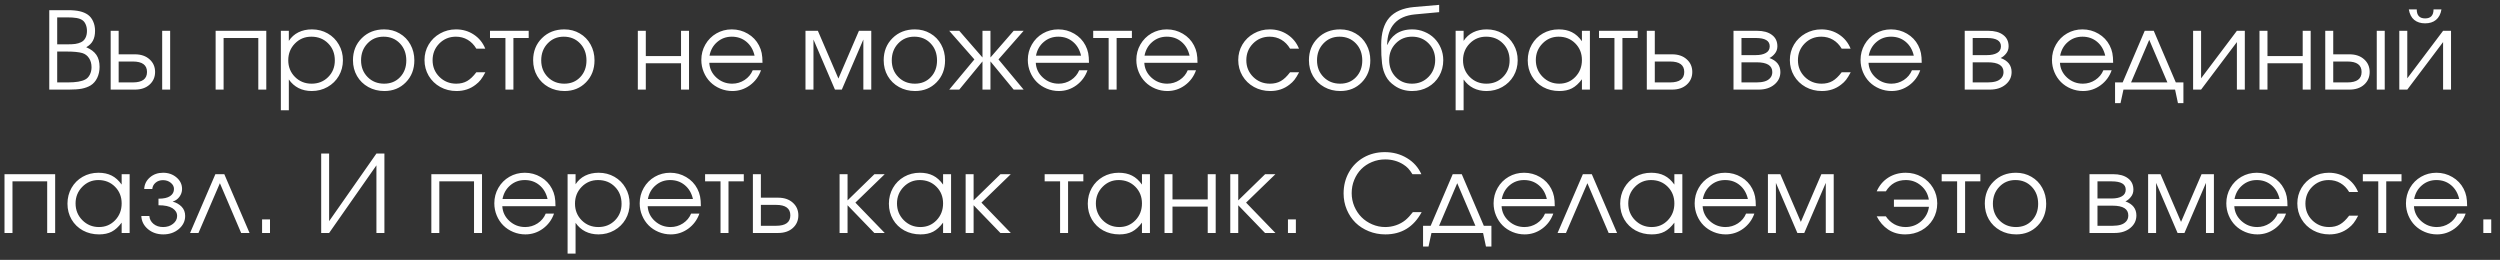 <?xml version="1.0" encoding="UTF-8"?> <svg xmlns="http://www.w3.org/2000/svg" width="279" height="29" viewBox="0 0 279 29" fill="none"><rect x="0" y="0" width="279" height="29" fill="#333333" stroke="none"/><path d="M5.498 10C5.498 10 5.498 7.045 5.498 1.135C5.498 1.135 6.19 1.135 7.573 1.135C8.108 1.135 8.551 1.176 8.903 1.258C9.258 1.34 9.563 1.471 9.817 1.65C10.067 1.834 10.26 2.082 10.397 2.395C10.537 2.707 10.608 3.055 10.608 3.438C10.608 3.879 10.528 4.248 10.368 4.545C10.211 4.838 9.963 5.08 9.623 5.271C10.139 5.49 10.516 5.773 10.754 6.121C10.993 6.469 11.112 6.914 11.112 7.457C11.112 7.914 11.024 8.326 10.848 8.693C10.672 9.057 10.428 9.336 10.116 9.531C9.834 9.699 9.506 9.82 9.131 9.895C8.76 9.965 8.28 10 7.69 10H5.498ZM6.383 9.197H7.596C8.475 9.197 9.116 9.088 9.518 8.869C9.729 8.76 9.897 8.582 10.022 8.336C10.151 8.086 10.215 7.809 10.215 7.504C10.215 7.109 10.123 6.773 9.94 6.496C9.76 6.215 9.51 6.023 9.19 5.922C8.803 5.809 8.219 5.752 7.438 5.752H6.383V9.197ZM6.383 4.949H7.467C7.866 4.949 8.178 4.934 8.405 4.902C8.635 4.867 8.842 4.807 9.026 4.721C9.248 4.619 9.416 4.459 9.53 4.24C9.647 4.021 9.705 3.758 9.705 3.449C9.705 3.188 9.659 2.947 9.565 2.729C9.471 2.51 9.346 2.35 9.19 2.248C9.026 2.135 8.809 2.055 8.539 2.008C8.274 1.961 7.911 1.938 7.45 1.938H6.383V4.949ZM13.242 6.865C13.242 6.865 13.242 7.643 13.242 9.197C13.242 9.197 13.769 9.197 14.823 9.197C15.878 9.197 16.406 8.809 16.406 8.031C16.406 7.254 15.878 6.865 14.823 6.865H13.242ZM15.052 6.062C15.732 6.062 16.277 6.248 16.687 6.619C17.101 6.986 17.308 7.457 17.308 8.031C17.308 8.605 17.101 9.078 16.687 9.449C16.277 9.816 15.732 10 15.052 10H12.351V3.438H13.242V6.062H15.052ZM18.989 3.438V10H18.099V3.438H18.989ZM29.718 10C29.718 10 29.421 10 28.827 10C28.827 10 28.827 8.08 28.827 4.24C28.827 4.24 27.536 4.24 24.954 4.24C24.954 4.24 24.954 6.16 24.954 10C24.954 10 24.657 10 24.064 10C24.064 10 24.064 7.812 24.064 3.438C24.064 3.438 25.948 3.438 29.718 3.438C29.718 3.438 29.718 5.625 29.718 10ZM31.344 3.438C31.344 3.438 31.641 3.438 32.234 3.438C32.234 3.438 32.234 3.812 32.234 4.562C32.508 4.145 32.863 3.826 33.301 3.607C33.742 3.389 34.246 3.279 34.812 3.279C35.457 3.279 36.043 3.43 36.57 3.73C37.098 4.031 37.512 4.445 37.812 4.973C38.117 5.496 38.27 6.08 38.27 6.725C38.27 7.361 38.117 7.943 37.812 8.471C37.508 8.994 37.088 9.406 36.553 9.707C36.021 10.008 35.434 10.158 34.789 10.158C34.246 10.158 33.756 10.049 33.318 9.83C32.885 9.607 32.523 9.287 32.234 8.869V12.303H31.344V3.438ZM34.742 4.094C34.02 4.094 33.41 4.348 32.914 4.855C32.418 5.363 32.17 5.986 32.17 6.725C32.17 7.463 32.42 8.084 32.92 8.588C33.42 9.088 34.039 9.338 34.777 9.338C35.516 9.338 36.131 9.092 36.623 8.6C37.119 8.104 37.367 7.486 37.367 6.748C37.367 5.975 37.119 5.34 36.623 4.844C36.131 4.344 35.504 4.094 34.742 4.094ZM42.872 3.279C43.509 3.279 44.083 3.43 44.594 3.73C45.11 4.027 45.513 4.439 45.802 4.967C46.094 5.494 46.241 6.084 46.241 6.736C46.241 7.721 45.925 8.537 45.292 9.186C44.659 9.834 43.86 10.158 42.895 10.158C42.235 10.158 41.638 10.01 41.102 9.713C40.567 9.416 40.147 9.006 39.843 8.482C39.542 7.959 39.391 7.373 39.391 6.725C39.391 5.729 39.719 4.906 40.376 4.258C41.032 3.605 41.864 3.279 42.872 3.279ZM42.802 4.094C42.083 4.094 41.485 4.346 41.009 4.85C40.532 5.35 40.294 5.979 40.294 6.736C40.294 7.486 40.538 8.107 41.026 8.6C41.514 9.092 42.13 9.338 42.872 9.338C43.594 9.338 44.186 9.096 44.647 8.611C45.112 8.123 45.344 7.502 45.344 6.748C45.344 5.975 45.106 5.34 44.63 4.844C44.153 4.344 43.544 4.094 42.802 4.094ZM53.158 8.066C53.158 8.066 53.494 8.066 54.166 8.066C53.978 8.422 53.806 8.701 53.65 8.904C53.494 9.104 53.306 9.285 53.088 9.449C52.486 9.922 51.773 10.158 50.949 10.158C50.285 10.158 49.679 10.008 49.133 9.707C48.586 9.402 48.156 8.986 47.843 8.459C47.531 7.928 47.375 7.342 47.375 6.701C47.375 6.072 47.529 5.496 47.838 4.973C48.15 4.449 48.576 4.037 49.115 3.736C49.654 3.432 50.246 3.279 50.89 3.279C51.633 3.279 52.295 3.473 52.877 3.859C53.463 4.246 53.888 4.77 54.154 5.43H53.158C52.904 5 52.582 4.67 52.191 4.439C51.8 4.209 51.363 4.094 50.879 4.094C50.148 4.094 49.531 4.348 49.027 4.855C48.527 5.363 48.277 5.986 48.277 6.725C48.277 7.455 48.531 8.074 49.039 8.582C49.55 9.086 50.175 9.338 50.914 9.338C51.383 9.338 51.787 9.24 52.127 9.045C52.47 8.85 52.814 8.523 53.158 8.066ZM59.002 4.24C59.002 4.24 58.434 4.24 57.297 4.24C57.297 4.24 57.297 6.16 57.297 10C57.297 10 57.001 10 56.407 10C56.407 10 56.407 8.08 56.407 4.24C56.407 4.24 55.833 4.24 54.684 4.24C54.684 4.24 54.684 3.973 54.684 3.438C54.684 3.438 56.124 3.438 59.002 3.438C59.002 3.438 59.002 3.705 59.002 4.24ZM62.978 3.279C63.615 3.279 64.189 3.43 64.701 3.73C65.216 4.027 65.619 4.439 65.908 4.967C66.201 5.494 66.347 6.084 66.347 6.736C66.347 7.721 66.031 8.537 65.398 9.186C64.765 9.834 63.966 10.158 63.001 10.158C62.341 10.158 61.744 10.01 61.208 9.713C60.673 9.416 60.253 9.006 59.949 8.482C59.648 7.959 59.498 7.373 59.498 6.725C59.498 5.729 59.826 4.906 60.482 4.258C61.138 3.605 61.97 3.279 62.978 3.279ZM62.908 4.094C62.189 4.094 61.591 4.346 61.115 4.85C60.638 5.35 60.4 5.979 60.4 6.736C60.4 7.486 60.644 8.107 61.132 8.6C61.621 9.092 62.236 9.338 62.978 9.338C63.701 9.338 64.292 9.096 64.753 8.611C65.218 8.123 65.451 7.502 65.451 6.748C65.451 5.975 65.212 5.34 64.736 4.844C64.259 4.344 63.65 4.094 62.908 4.094ZM76.894 10C76.894 10 76.597 10 76.003 10C76.003 10 76.003 9.02 76.003 7.059C76.003 7.059 74.693 7.059 72.072 7.059C72.072 7.059 72.072 8.039 72.072 10C72.072 10 71.775 10 71.181 10C71.181 10 71.181 7.812 71.181 3.438C71.181 3.438 71.478 3.438 72.072 3.438C72.072 3.438 72.072 4.377 72.072 6.256C72.072 6.256 73.382 6.256 76.003 6.256C76.003 6.256 76.003 5.316 76.003 3.438C76.003 3.438 76.3 3.438 76.894 3.438C76.894 3.438 76.894 5.625 76.894 10ZM85.094 7.012C85.094 7.012 83.115 7.012 79.158 7.012C79.193 7.66 79.459 8.211 79.955 8.664C80.451 9.113 81.037 9.338 81.713 9.338C82.213 9.338 82.674 9.201 83.096 8.928C83.518 8.65 83.82 8.287 84.004 7.838H84.93C84.688 8.529 84.273 9.09 83.688 9.52C83.102 9.945 82.451 10.158 81.736 10.158C81.26 10.158 80.807 10.068 80.377 9.889C79.947 9.709 79.578 9.465 79.27 9.156C78.961 8.848 78.717 8.479 78.537 8.049C78.358 7.619 78.268 7.166 78.268 6.689C78.268 6.064 78.418 5.49 78.719 4.967C79.02 4.443 79.43 4.031 79.949 3.73C80.469 3.43 81.041 3.279 81.666 3.279C82.314 3.279 82.91 3.439 83.453 3.76C84 4.08 84.416 4.516 84.701 5.066C84.846 5.344 84.947 5.629 85.006 5.922C85.064 6.211 85.094 6.574 85.094 7.012ZM79.182 6.209H84.209C84.061 5.557 83.758 5.041 83.301 4.662C82.848 4.283 82.303 4.094 81.666 4.094C81.045 4.094 80.506 4.289 80.049 4.68C79.592 5.066 79.303 5.576 79.182 6.209ZM89.892 10C89.892 10 89.892 7.812 89.892 3.438C89.892 3.438 90.353 3.438 91.275 3.438C91.275 3.438 92.039 5.213 93.566 8.764C93.566 8.764 94.33 6.988 95.857 3.438C95.857 3.438 96.316 3.438 97.234 3.438C97.234 3.438 97.234 5.625 97.234 10C97.234 10 96.939 10 96.35 10C96.35 10 96.35 8.137 96.35 4.41C96.35 4.41 95.549 6.273 93.947 10C93.947 10 93.691 10 93.18 10C93.18 10 92.381 8.137 90.783 4.41C90.783 4.41 90.783 6.273 90.783 10C90.783 10 90.486 10 89.892 10ZM102.1 3.279C102.737 3.279 103.311 3.43 103.823 3.73C104.339 4.027 104.741 4.439 105.03 4.967C105.323 5.494 105.469 6.084 105.469 6.736C105.469 7.721 105.153 8.537 104.52 9.186C103.887 9.834 103.089 10.158 102.124 10.158C101.464 10.158 100.866 10.01 100.331 9.713C99.796 9.416 99.376 9.006 99.071 8.482C98.77 7.959 98.62 7.373 98.62 6.725C98.62 5.729 98.948 4.906 99.604 4.258C100.26 3.605 101.093 3.279 102.1 3.279ZM102.03 4.094C101.311 4.094 100.714 4.346 100.237 4.85C99.76 5.35 99.522 5.979 99.522 6.736C99.522 7.486 99.766 8.107 100.255 8.6C100.743 9.092 101.358 9.338 102.1 9.338C102.823 9.338 103.415 9.096 103.876 8.611C104.341 8.123 104.573 7.502 104.573 6.748C104.573 5.975 104.335 5.34 103.858 4.844C103.382 4.344 102.772 4.094 102.03 4.094ZM109.644 3.438C109.644 3.438 109.941 3.438 110.535 3.438C110.535 3.438 110.535 4.43 110.535 6.414C110.535 6.414 111.398 5.422 113.125 3.438C113.125 3.438 113.496 3.438 114.238 3.438C114.238 3.438 113.302 4.502 111.431 6.631C111.431 6.631 112.367 7.754 114.238 10C114.238 10 113.867 10 113.125 10C113.125 10 112.261 8.951 110.535 6.854C110.535 6.854 110.535 7.902 110.535 10C110.535 10 110.238 10 109.644 10C109.644 10 109.644 8.951 109.644 6.854C109.644 6.854 108.781 7.902 107.054 10C107.054 10 106.681 10 105.935 10C105.935 10 106.871 8.877 108.742 6.631C108.742 6.631 107.806 5.566 105.935 3.438C105.935 3.438 106.308 3.438 107.054 3.438C107.054 3.438 107.918 4.43 109.644 6.414C109.644 6.414 109.644 5.422 109.644 3.438ZM121.53 7.012C121.53 7.012 119.551 7.012 115.594 7.012C115.629 7.66 115.895 8.211 116.391 8.664C116.887 9.113 117.473 9.338 118.149 9.338C118.649 9.338 119.11 9.201 119.532 8.928C119.954 8.65 120.256 8.287 120.44 7.838H121.366C121.124 8.529 120.709 9.09 120.124 9.52C119.538 9.945 118.887 10.158 118.172 10.158C117.696 10.158 117.243 10.068 116.813 9.889C116.383 9.709 116.014 9.465 115.706 9.156C115.397 8.848 115.153 8.479 114.973 8.049C114.793 7.619 114.704 7.166 114.704 6.689C114.704 6.064 114.854 5.49 115.155 4.967C115.456 4.443 115.866 4.031 116.385 3.73C116.905 3.43 117.477 3.279 118.102 3.279C118.75 3.279 119.346 3.439 119.889 3.76C120.436 4.08 120.852 4.516 121.137 5.066C121.282 5.344 121.383 5.629 121.442 5.922C121.5 6.211 121.53 6.574 121.53 7.012ZM115.618 6.209H120.645C120.497 5.557 120.194 5.041 119.737 4.662C119.284 4.283 118.739 4.094 118.102 4.094C117.481 4.094 116.942 4.289 116.485 4.68C116.028 5.066 115.739 5.576 115.618 6.209ZM126.32 4.24C126.32 4.24 125.751 4.24 124.615 4.24C124.615 4.24 124.615 6.16 124.615 10C124.615 10 124.318 10 123.724 10C123.724 10 123.724 8.08 123.724 4.24C123.724 4.24 123.15 4.24 122.001 4.24C122.001 4.24 122.001 3.973 122.001 3.438C122.001 3.438 123.441 3.438 126.32 3.438C126.32 3.438 126.32 3.705 126.32 4.24ZM133.641 7.012C133.641 7.012 131.662 7.012 127.705 7.012C127.74 7.66 128.006 8.211 128.502 8.664C128.998 9.113 129.584 9.338 130.26 9.338C130.76 9.338 131.221 9.201 131.643 8.928C132.065 8.65 132.367 8.287 132.551 7.838H133.477C133.235 8.529 132.821 9.09 132.235 9.52C131.649 9.945 130.998 10.158 130.283 10.158C129.807 10.158 129.354 10.068 128.924 9.889C128.494 9.709 128.125 9.465 127.817 9.156C127.508 8.848 127.264 8.479 127.084 8.049C126.905 7.619 126.815 7.166 126.815 6.689C126.815 6.064 126.965 5.49 127.266 4.967C127.567 4.443 127.977 4.031 128.496 3.73C129.016 3.43 129.588 3.279 130.213 3.279C130.862 3.279 131.457 3.439 132 3.76C132.547 4.08 132.963 4.516 133.248 5.066C133.393 5.344 133.494 5.629 133.553 5.922C133.612 6.211 133.641 6.574 133.641 7.012ZM127.729 6.209H132.756C132.608 5.557 132.305 5.041 131.848 4.662C131.395 4.283 130.85 4.094 130.213 4.094C129.592 4.094 129.053 4.289 128.596 4.68C128.139 5.066 127.85 5.576 127.729 6.209ZM143.971 8.066C143.971 8.066 144.307 8.066 144.979 8.066C144.791 8.422 144.619 8.701 144.463 8.904C144.307 9.104 144.119 9.285 143.9 9.449C143.299 9.922 142.586 10.158 141.762 10.158C141.098 10.158 140.492 10.008 139.945 9.707C139.398 9.402 138.969 8.986 138.656 8.459C138.344 7.928 138.188 7.342 138.188 6.701C138.188 6.072 138.342 5.496 138.65 4.973C138.963 4.449 139.389 4.037 139.928 3.736C140.467 3.432 141.059 3.279 141.703 3.279C142.445 3.279 143.107 3.473 143.689 3.859C144.275 4.246 144.701 4.77 144.967 5.43H143.971C143.717 5 143.395 4.67 143.004 4.439C142.613 4.209 142.176 4.094 141.691 4.094C140.961 4.094 140.344 4.348 139.84 4.855C139.34 5.363 139.09 5.986 139.09 6.725C139.09 7.455 139.344 8.074 139.852 8.582C140.363 9.086 140.988 9.338 141.727 9.338C142.195 9.338 142.6 9.24 142.939 9.045C143.283 8.85 143.627 8.523 143.971 8.066ZM149.558 3.279C150.194 3.279 150.768 3.43 151.28 3.73C151.796 4.027 152.198 4.439 152.487 4.967C152.78 5.494 152.927 6.084 152.927 6.736C152.927 7.721 152.61 8.537 151.977 9.186C151.345 9.834 150.546 10.158 149.581 10.158C148.921 10.158 148.323 10.01 147.788 9.713C147.253 9.416 146.833 9.006 146.528 8.482C146.227 7.959 146.077 7.373 146.077 6.725C146.077 5.729 146.405 4.906 147.061 4.258C147.718 3.605 148.55 3.279 149.558 3.279ZM149.487 4.094C148.768 4.094 148.171 4.346 147.694 4.85C147.218 5.35 146.979 5.979 146.979 6.736C146.979 7.486 147.224 8.107 147.712 8.6C148.2 9.092 148.815 9.338 149.558 9.338C150.28 9.338 150.872 9.096 151.333 8.611C151.798 8.123 152.03 7.502 152.03 6.748C152.03 5.975 151.792 5.34 151.315 4.844C150.839 4.344 150.229 4.094 149.487 4.094ZM160.611 1.357C160.611 1.357 159.703 1.441 157.886 1.609C156.886 1.707 156.127 2.045 155.607 2.623C155.092 3.197 154.824 3.984 154.804 4.984L154.84 4.996C154.933 4.762 155.054 4.547 155.203 4.352C155.355 4.152 155.543 3.971 155.765 3.807C155.988 3.643 156.256 3.514 156.568 3.42C156.885 3.326 157.232 3.279 157.611 3.279C158.088 3.279 158.539 3.369 158.965 3.549C159.394 3.725 159.761 3.965 160.066 4.27C160.375 4.574 160.619 4.939 160.799 5.365C160.978 5.787 161.068 6.236 161.068 6.713C161.068 7.361 160.918 7.949 160.617 8.477C160.316 9 159.9 9.412 159.369 9.713C158.842 10.01 158.252 10.158 157.599 10.158C156.861 10.158 156.213 9.965 155.654 9.578C155.431 9.426 155.24 9.266 155.08 9.098C154.92 8.926 154.783 8.734 154.67 8.523C154.56 8.312 154.47 8.098 154.4 7.879C154.33 7.656 154.275 7.391 154.236 7.082C154.201 6.77 154.176 6.459 154.16 6.15C154.148 5.838 154.142 5.461 154.142 5.02C154.142 3.684 154.441 2.672 155.039 1.984C155.64 1.297 156.566 0.896 157.816 0.783L160.611 0.543V1.357ZM157.576 9.338C158.314 9.338 158.929 9.086 159.422 8.582C159.918 8.074 160.166 7.443 160.166 6.689C160.166 5.951 159.92 5.334 159.428 4.838C158.939 4.342 158.326 4.094 157.588 4.094C156.861 4.094 156.254 4.344 155.765 4.844C155.277 5.344 155.033 5.959 155.033 6.689C155.033 7.447 155.271 8.078 155.748 8.582C156.224 9.086 156.834 9.338 157.576 9.338ZM162.448 3.438C162.448 3.438 162.745 3.438 163.339 3.438C163.339 3.438 163.339 3.812 163.339 4.562C163.612 4.145 163.967 3.826 164.405 3.607C164.846 3.389 165.35 3.279 165.917 3.279C166.561 3.279 167.147 3.43 167.674 3.73C168.202 4.031 168.616 4.445 168.917 4.973C169.221 5.496 169.374 6.08 169.374 6.725C169.374 7.361 169.221 7.943 168.917 8.471C168.612 8.994 168.192 9.406 167.657 9.707C167.126 10.008 166.538 10.158 165.893 10.158C165.35 10.158 164.86 10.049 164.423 9.83C163.989 9.607 163.628 9.287 163.339 8.869V12.303H162.448V3.438ZM165.846 4.094C165.124 4.094 164.514 4.348 164.018 4.855C163.522 5.363 163.274 5.986 163.274 6.725C163.274 7.463 163.524 8.084 164.024 8.588C164.524 9.088 165.143 9.338 165.881 9.338C166.62 9.338 167.235 9.092 167.727 8.6C168.223 8.104 168.471 7.486 168.471 6.748C168.471 5.975 168.223 5.34 167.727 4.844C167.235 4.344 166.608 4.094 165.846 4.094ZM177.433 3.438C177.433 3.438 177.433 5.625 177.433 10C177.433 10 177.136 10 176.543 10C176.543 10 176.543 9.615 176.543 8.846C176.195 9.314 175.826 9.65 175.435 9.854C175.048 10.057 174.578 10.158 174.023 10.158C173.355 10.158 172.751 10.012 172.212 9.719C171.677 9.422 171.257 9.014 170.953 8.494C170.648 7.971 170.496 7.385 170.496 6.736C170.496 6.088 170.646 5.5 170.947 4.973C171.248 4.445 171.662 4.031 172.189 3.73C172.716 3.43 173.304 3.279 173.953 3.279C174.527 3.279 175.019 3.385 175.429 3.596C175.843 3.803 176.214 4.137 176.543 4.598V3.438H177.433ZM173.941 4.094C173.238 4.094 172.638 4.348 172.142 4.855C171.646 5.363 171.398 5.979 171.398 6.701C171.398 7.439 171.652 8.064 172.16 8.576C172.668 9.084 173.285 9.338 174.011 9.338C174.726 9.338 175.326 9.086 175.81 8.582C176.298 8.074 176.543 7.447 176.543 6.701C176.543 5.955 176.294 5.334 175.798 4.838C175.302 4.342 174.683 4.094 173.941 4.094ZM182.768 4.24C182.768 4.24 182.2 4.24 181.063 4.24C181.063 4.24 181.063 6.16 181.063 10C181.063 10 180.766 10 180.172 10C180.172 10 180.172 8.08 180.172 4.24C180.172 4.24 179.598 4.24 178.45 4.24C178.45 4.24 178.45 3.973 178.45 3.438C178.45 3.438 179.889 3.438 182.768 3.438C182.768 3.438 182.768 3.705 182.768 4.24ZM184.675 6.865C184.675 6.865 184.675 7.643 184.675 9.197C184.675 9.197 185.241 9.197 186.374 9.197C187.433 9.197 187.962 8.809 187.962 8.031C187.962 7.254 187.433 6.865 186.374 6.865H184.675ZM186.603 6.062C187.283 6.062 187.827 6.248 188.238 6.619C188.652 6.986 188.859 7.457 188.859 8.031C188.859 8.605 188.652 9.078 188.238 9.449C187.827 9.816 187.283 10 186.603 10H183.784V3.438H184.675V6.062H186.603ZM194.349 6.953C194.349 6.953 194.349 7.701 194.349 9.197C194.349 9.197 194.911 9.197 196.036 9.197C196.38 9.197 196.679 9.16 196.933 9.086C197.187 9.012 197.392 8.887 197.548 8.711C197.708 8.535 197.788 8.312 197.788 8.043C197.788 7.316 197.204 6.953 196.036 6.953H194.349ZM198.356 5.166C198.356 5.482 198.261 5.756 198.069 5.986C197.882 6.217 197.681 6.379 197.466 6.473C198.282 6.77 198.69 7.293 198.69 8.043C198.69 8.605 198.464 9.072 198.011 9.443C197.562 9.814 196.98 10 196.265 10H193.458V3.438H196.089C196.792 3.438 197.345 3.59 197.747 3.895C198.153 4.195 198.356 4.619 198.356 5.166ZM197.501 5.166C197.501 4.549 196.981 4.24 195.942 4.24H194.349C194.349 4.24 194.349 4.877 194.349 6.15C194.349 6.15 194.88 6.15 195.942 6.15C196.423 6.15 196.802 6.068 197.079 5.904C197.36 5.74 197.501 5.494 197.501 5.166ZM205.531 8.066C205.531 8.066 205.867 8.066 206.539 8.066C206.351 8.422 206.18 8.701 206.023 8.904C205.867 9.104 205.68 9.285 205.461 9.449C204.859 9.922 204.146 10.158 203.322 10.158C202.658 10.158 202.053 10.008 201.506 9.707C200.959 9.402 200.529 8.986 200.217 8.459C199.904 7.928 199.748 7.342 199.748 6.701C199.748 6.072 199.902 5.496 200.211 4.973C200.523 4.449 200.949 4.037 201.488 3.736C202.027 3.432 202.619 3.279 203.264 3.279C204.006 3.279 204.668 3.473 205.25 3.859C205.836 4.246 206.262 4.77 206.527 5.43H205.531C205.277 5 204.955 4.67 204.564 4.439C204.174 4.209 203.736 4.094 203.252 4.094C202.521 4.094 201.904 4.348 201.4 4.855C200.9 5.363 200.65 5.986 200.65 6.725C200.65 7.455 200.904 8.074 201.412 8.582C201.924 9.086 202.549 9.338 203.287 9.338C203.756 9.338 204.16 9.24 204.5 9.045C204.844 8.85 205.187 8.523 205.531 8.066ZM214.464 7.012C214.464 7.012 212.485 7.012 208.528 7.012C208.563 7.66 208.829 8.211 209.325 8.664C209.821 9.113 210.407 9.338 211.083 9.338C211.583 9.338 212.044 9.201 212.466 8.928C212.888 8.65 213.19 8.287 213.374 7.838H214.3C214.057 8.529 213.643 9.09 213.057 9.52C212.471 9.945 211.821 10.158 211.106 10.158C210.63 10.158 210.177 10.068 209.747 9.889C209.317 9.709 208.948 9.465 208.639 9.156C208.331 8.848 208.087 8.479 207.907 8.049C207.727 7.619 207.638 7.166 207.638 6.689C207.638 6.064 207.788 5.49 208.089 4.967C208.389 4.443 208.8 4.031 209.319 3.73C209.839 3.43 210.411 3.279 211.036 3.279C211.684 3.279 212.28 3.439 212.823 3.76C213.37 4.08 213.786 4.516 214.071 5.066C214.216 5.344 214.317 5.629 214.376 5.922C214.434 6.211 214.464 6.574 214.464 7.012ZM208.552 6.209H213.579C213.43 5.557 213.128 5.041 212.671 4.662C212.218 4.283 211.673 4.094 211.036 4.094C210.415 4.094 209.876 4.289 209.419 4.68C208.962 5.066 208.673 5.576 208.552 6.209ZM220.153 6.953C220.153 6.953 220.153 7.701 220.153 9.197C220.153 9.197 220.715 9.197 221.84 9.197C222.184 9.197 222.483 9.16 222.737 9.086C222.991 9.012 223.196 8.887 223.352 8.711C223.512 8.535 223.592 8.312 223.592 8.043C223.592 7.316 223.008 6.953 221.84 6.953H220.153ZM224.161 5.166C224.161 5.482 224.065 5.756 223.874 5.986C223.686 6.217 223.485 6.379 223.27 6.473C224.086 6.77 224.495 7.293 224.495 8.043C224.495 8.605 224.268 9.072 223.815 9.443C223.366 9.814 222.784 10 222.069 10H219.262V3.438H221.893C222.596 3.438 223.149 3.59 223.551 3.895C223.958 4.195 224.161 4.619 224.161 5.166ZM223.305 5.166C223.305 4.549 222.786 4.24 221.747 4.24H220.153C220.153 4.24 220.153 4.877 220.153 6.15C220.153 6.15 220.684 6.15 221.747 6.15C222.227 6.15 222.606 6.068 222.883 5.904C223.165 5.74 223.305 5.494 223.305 5.166ZM235.826 7.012C235.826 7.012 233.848 7.012 229.891 7.012C229.926 7.66 230.192 8.211 230.688 8.664C231.184 9.113 231.77 9.338 232.446 9.338C232.946 9.338 233.407 9.201 233.828 8.928C234.25 8.65 234.553 8.287 234.737 7.838H235.662C235.42 8.529 235.006 9.09 234.42 9.52C233.834 9.945 233.184 10.158 232.469 10.158C231.993 10.158 231.539 10.068 231.11 9.889C230.68 9.709 230.311 9.465 230.002 9.156C229.694 8.848 229.45 8.479 229.27 8.049C229.09 7.619 229 7.166 229 6.689C229 6.064 229.151 5.49 229.451 4.967C229.752 4.443 230.162 4.031 230.682 3.73C231.201 3.43 231.774 3.279 232.399 3.279C233.047 3.279 233.643 3.439 234.186 3.76C234.733 4.08 235.149 4.516 235.434 5.066C235.578 5.344 235.68 5.629 235.739 5.922C235.797 6.211 235.826 6.574 235.826 7.012ZM229.914 6.209H234.942C234.793 5.557 234.491 5.041 234.034 4.662C233.58 4.283 233.035 4.094 232.399 4.094C231.778 4.094 231.239 4.289 230.782 4.68C230.325 5.066 230.035 5.576 229.914 6.209ZM242.738 10C242.738 10 240.818 10 236.978 10C236.978 10 236.868 10.504 236.65 11.512C236.65 11.512 236.446 11.512 236.04 11.512C236.04 11.512 236.04 10.74 236.04 9.197C236.04 9.197 236.323 9.197 236.89 9.197C236.89 9.197 237.71 7.277 239.351 3.438C239.351 3.438 239.687 3.438 240.359 3.438C240.359 3.438 241.179 5.357 242.82 9.197C242.82 9.197 243.103 9.197 243.669 9.197C243.669 9.197 243.669 9.969 243.669 11.512C243.669 11.512 243.466 11.512 243.06 11.512C243.06 11.512 242.952 11.008 242.738 10ZM241.882 9.197C241.882 9.197 241.206 7.613 239.855 4.445C239.855 4.445 239.179 6.029 237.827 9.197C237.827 9.197 239.179 9.197 241.882 9.197ZM249.637 3.438C249.637 3.438 249.932 3.438 250.522 3.438C250.522 3.438 250.522 5.625 250.522 10C250.522 10 250.227 10 249.637 10C249.637 10 249.637 8.232 249.637 4.697C249.637 4.697 248.305 6.465 245.641 10C245.641 10 245.344 10 244.75 10C244.75 10 244.75 7.812 244.75 3.438C244.75 3.438 245.047 3.438 245.641 3.438C245.641 3.438 245.641 5.205 245.641 8.74C245.641 8.74 246.973 6.973 249.637 3.438ZM257.872 10C257.872 10 257.575 10 256.981 10C256.981 10 256.981 9.02 256.981 7.059C256.981 7.059 255.671 7.059 253.05 7.059C253.05 7.059 253.05 8.039 253.05 10C253.05 10 252.753 10 252.159 10C252.159 10 252.159 7.812 252.159 3.438C252.159 3.438 252.456 3.438 253.05 3.438C253.05 3.438 253.05 4.377 253.05 6.256C253.05 6.256 254.36 6.256 256.981 6.256C256.981 6.256 256.981 5.316 256.981 3.438C256.981 3.438 257.278 3.438 257.872 3.438C257.872 3.438 257.872 5.625 257.872 10ZM260.389 6.865C260.389 6.865 260.389 7.643 260.389 9.197C260.389 9.197 260.916 9.197 261.971 9.197C263.025 9.197 263.553 8.809 263.553 8.031C263.553 7.254 263.025 6.865 261.971 6.865H260.389ZM262.199 6.062C262.879 6.062 263.424 6.248 263.834 6.619C264.248 6.986 264.455 7.457 264.455 8.031C264.455 8.605 264.248 9.078 263.834 9.449C263.424 9.816 262.879 10 262.199 10H259.498V3.438H260.389V6.062H262.199ZM266.137 3.438V10H265.246V3.438H266.137ZM268.823 1.047C268.823 1.047 269.118 1.047 269.708 1.047C269.708 1.719 270.02 2.055 270.645 2.055C271.27 2.055 271.583 1.719 271.583 1.047H272.467C272.378 1.57 272.175 1.961 271.858 2.219C271.546 2.477 271.141 2.605 270.645 2.605C270.149 2.605 269.743 2.477 269.426 2.219C269.114 1.961 268.913 1.57 268.823 1.047ZM272.649 3.438C272.649 3.438 272.944 3.438 273.534 3.438C273.534 3.438 273.534 5.625 273.534 10C273.534 10 273.239 10 272.649 10C272.649 10 272.649 8.232 272.649 4.697C272.649 4.697 271.317 6.465 268.653 10C268.653 10 268.356 10 267.762 10C267.762 10 267.762 7.812 267.762 3.438C267.762 3.438 268.059 3.438 268.653 3.438C268.653 3.438 268.653 5.205 268.653 8.74C268.653 8.74 269.985 6.973 272.649 3.438ZM6.156 26C6.156 26 5.859 26 5.266 26C5.266 26 5.266 24.08 5.266 20.24C5.266 20.24 3.975 20.24 1.393 20.24C1.393 20.24 1.393 22.16 1.393 26C1.393 26 1.096 26 0.502 26C0.502 26 0.502 23.812 0.502 19.438C0.502 19.438 2.387 19.438 6.156 19.438C6.156 19.438 6.156 21.625 6.156 26ZM14.468 19.438C14.468 19.438 14.468 21.625 14.468 26C14.468 26 14.171 26 13.577 26C13.577 26 13.577 25.615 13.577 24.846C13.229 25.314 12.86 25.65 12.47 25.854C12.083 26.057 11.612 26.158 11.058 26.158C10.39 26.158 9.786 26.012 9.247 25.719C8.712 25.422 8.292 25.014 7.987 24.494C7.683 23.971 7.53 23.385 7.53 22.736C7.53 22.088 7.681 21.5 7.981 20.973C8.282 20.445 8.696 20.031 9.224 19.73C9.751 19.43 10.339 19.279 10.987 19.279C11.562 19.279 12.054 19.385 12.464 19.596C12.878 19.803 13.249 20.137 13.577 20.598V19.438H14.468ZM10.976 20.094C10.272 20.094 9.673 20.348 9.177 20.855C8.681 21.363 8.433 21.979 8.433 22.701C8.433 23.439 8.686 24.064 9.194 24.576C9.702 25.084 10.319 25.338 11.046 25.338C11.761 25.338 12.36 25.086 12.845 24.582C13.333 24.074 13.577 23.447 13.577 22.701C13.577 21.955 13.329 21.334 12.833 20.838C12.337 20.342 11.718 20.094 10.976 20.094ZM17.687 22.906V22.174C18.265 22.174 18.697 22.078 18.982 21.887C19.271 21.691 19.416 21.426 19.416 21.09C19.416 20.82 19.297 20.59 19.058 20.398C18.82 20.203 18.531 20.105 18.191 20.105C17.859 20.105 17.582 20.201 17.359 20.393C17.14 20.58 17.019 20.812 16.996 21.09H16.094C16.117 20.578 16.328 20.148 16.726 19.801C17.125 19.453 17.617 19.279 18.203 19.279C18.793 19.279 19.293 19.455 19.703 19.807C20.113 20.154 20.318 20.582 20.318 21.09C20.318 21.406 20.221 21.697 20.025 21.963C19.834 22.225 19.58 22.402 19.264 22.496C19.674 22.609 20.01 22.801 20.271 23.07C20.533 23.34 20.664 23.684 20.664 24.102C20.664 24.672 20.428 25.158 19.955 25.561C19.482 25.959 18.904 26.158 18.221 26.158C17.545 26.158 16.973 25.961 16.504 25.566C16.039 25.168 15.795 24.68 15.771 24.102H16.668C16.691 24.453 16.846 24.748 17.131 24.986C17.416 25.221 17.773 25.338 18.203 25.338C18.64 25.338 19.01 25.219 19.31 24.98C19.615 24.738 19.767 24.445 19.767 24.102C19.767 23.75 19.596 23.463 19.252 23.24C18.908 23.018 18.387 22.906 17.687 22.906ZM27.85 26C27.85 26 27.538 26 26.913 26C26.913 26 26.122 24.148 24.54 20.445C24.54 20.445 23.743 22.297 22.149 26C22.149 26 21.837 26 21.212 26C21.212 26 22.153 23.812 24.036 19.438C24.036 19.438 24.368 19.438 25.032 19.438C25.032 19.438 25.971 21.625 27.85 26ZM29.248 26C29.248 26 29.248 25.496 29.248 24.488C29.248 24.488 29.543 24.488 30.132 24.488C30.132 24.488 30.132 24.992 30.132 26C30.132 26 29.837 26 29.248 26ZM42.009 17.135C42.009 17.135 42.306 17.135 42.9 17.135C42.9 17.135 42.9 20.09 42.9 26C42.9 26 42.603 26 42.009 26C42.009 26 42.009 23.484 42.009 18.453C42.009 18.453 40.249 20.969 36.73 26C36.73 26 36.435 26 35.845 26C35.845 26 35.845 23.045 35.845 17.135C35.845 17.135 36.14 17.135 36.73 17.135C36.73 17.135 36.73 19.65 36.73 24.682C36.73 24.682 38.49 22.166 42.009 17.135ZM53.792 26C53.792 26 53.495 26 52.901 26C52.901 26 52.901 24.08 52.901 20.24C52.901 20.24 51.611 20.24 49.028 20.24C49.028 20.24 49.028 22.16 49.028 26C49.028 26 48.732 26 48.138 26C48.138 26 48.138 23.812 48.138 19.438C48.138 19.438 50.023 19.438 53.792 19.438C53.792 19.438 53.792 21.625 53.792 26ZM61.992 23.012C61.992 23.012 60.014 23.012 56.057 23.012C56.092 23.66 56.357 24.211 56.853 24.664C57.35 25.113 57.935 25.338 58.611 25.338C59.111 25.338 59.572 25.201 59.994 24.928C60.416 24.65 60.719 24.287 60.902 23.838H61.828C61.586 24.529 61.172 25.09 60.586 25.52C60 25.945 59.35 26.158 58.635 26.158C58.158 26.158 57.705 26.068 57.275 25.889C56.846 25.709 56.477 25.465 56.168 25.156C55.859 24.848 55.615 24.479 55.435 24.049C55.256 23.619 55.166 23.166 55.166 22.689C55.166 22.064 55.316 21.49 55.617 20.967C55.918 20.443 56.328 20.031 56.848 19.73C57.367 19.43 57.94 19.279 58.565 19.279C59.213 19.279 59.809 19.439 60.352 19.76C60.898 20.08 61.315 20.516 61.6 21.066C61.744 21.344 61.846 21.629 61.904 21.922C61.963 22.211 61.992 22.574 61.992 23.012ZM56.08 22.209H61.107C60.959 21.557 60.656 21.041 60.199 20.662C59.746 20.283 59.201 20.094 58.565 20.094C57.943 20.094 57.404 20.289 56.947 20.68C56.49 21.066 56.201 21.576 56.08 22.209ZM63.343 19.438C63.343 19.438 63.639 19.438 64.233 19.438C64.233 19.438 64.233 19.812 64.233 20.562C64.507 20.145 64.862 19.826 65.3 19.607C65.741 19.389 66.245 19.279 66.811 19.279C67.456 19.279 68.042 19.43 68.569 19.73C69.097 20.031 69.511 20.445 69.811 20.973C70.116 21.496 70.268 22.08 70.268 22.725C70.268 23.361 70.116 23.943 69.811 24.471C69.507 24.994 69.087 25.406 68.552 25.707C68.02 26.008 67.433 26.158 66.788 26.158C66.245 26.158 65.755 26.049 65.317 25.83C64.884 25.607 64.522 25.287 64.233 24.869V28.303H63.343V19.438ZM66.741 20.094C66.018 20.094 65.409 20.348 64.913 20.855C64.417 21.363 64.169 21.986 64.169 22.725C64.169 23.463 64.419 24.084 64.919 24.588C65.419 25.088 66.038 25.338 66.776 25.338C67.514 25.338 68.13 25.092 68.622 24.6C69.118 24.104 69.366 23.486 69.366 22.748C69.366 21.975 69.118 21.34 68.622 20.844C68.13 20.344 67.503 20.094 66.741 20.094ZM78.217 23.012C78.217 23.012 76.238 23.012 72.281 23.012C72.316 23.66 72.582 24.211 73.078 24.664C73.574 25.113 74.16 25.338 74.836 25.338C75.336 25.338 75.797 25.201 76.219 24.928C76.64 24.65 76.943 24.287 77.127 23.838H78.052C77.81 24.529 77.396 25.09 76.81 25.52C76.224 25.945 75.574 26.158 74.859 26.158C74.383 26.158 73.93 26.068 73.5 25.889C73.07 25.709 72.701 25.465 72.392 25.156C72.084 24.848 71.84 24.479 71.66 24.049C71.48 23.619 71.39 23.166 71.39 22.689C71.39 22.064 71.541 21.49 71.842 20.967C72.142 20.443 72.552 20.031 73.072 19.73C73.592 19.43 74.164 19.279 74.789 19.279C75.437 19.279 76.033 19.439 76.576 19.76C77.123 20.08 77.539 20.516 77.824 21.066C77.969 21.344 78.07 21.629 78.129 21.922C78.187 22.211 78.217 22.574 78.217 23.012ZM72.305 22.209H77.332C77.183 21.557 76.881 21.041 76.424 20.662C75.971 20.283 75.425 20.094 74.789 20.094C74.168 20.094 73.629 20.289 73.172 20.68C72.715 21.066 72.425 21.576 72.305 22.209ZM83.007 20.24C83.007 20.24 82.438 20.24 81.301 20.24C81.301 20.24 81.301 22.16 81.301 26C81.301 26 81.004 26 80.411 26C80.411 26 80.411 24.08 80.411 20.24C80.411 20.24 79.837 20.24 78.688 20.24C78.688 20.24 78.688 19.973 78.688 19.438C78.688 19.438 80.128 19.438 83.007 19.438C83.007 19.438 83.007 19.705 83.007 20.24ZM84.914 22.865C84.914 22.865 84.914 23.643 84.914 25.197C84.914 25.197 85.48 25.197 86.613 25.197C87.671 25.197 88.201 24.809 88.201 24.031C88.201 23.254 87.671 22.865 86.613 22.865H84.914ZM86.841 22.062C87.521 22.062 88.066 22.248 88.476 22.619C88.89 22.986 89.097 23.457 89.097 24.031C89.097 24.605 88.89 25.078 88.476 25.449C88.066 25.816 87.521 26 86.841 26H84.023V19.438H84.914V22.062H86.841ZM93.697 19.438C93.697 19.438 93.993 19.438 94.587 19.438C94.587 19.438 94.587 20.412 94.587 22.361C94.587 22.361 95.587 21.387 97.587 19.438C97.587 19.438 97.97 19.438 98.736 19.438C98.736 19.438 97.644 20.496 95.46 22.613C95.46 22.613 96.552 23.742 98.736 26C98.736 26 98.349 26 97.576 26C97.576 26 96.579 24.969 94.587 22.906C94.587 22.906 94.587 23.938 94.587 26C94.587 26 94.29 26 93.697 26C93.697 26 93.697 23.812 93.697 19.438ZM106.139 19.438C106.139 19.438 106.139 21.625 106.139 26C106.139 26 105.842 26 105.248 26C105.248 26 105.248 25.615 105.248 24.846C104.901 25.314 104.531 25.65 104.141 25.854C103.754 26.057 103.283 26.158 102.729 26.158C102.061 26.158 101.457 26.012 100.918 25.719C100.383 25.422 99.963 25.014 99.658 24.494C99.354 23.971 99.201 23.385 99.201 22.736C99.201 22.088 99.352 21.5 99.653 20.973C99.953 20.445 100.367 20.031 100.895 19.73C101.422 19.43 102.01 19.279 102.658 19.279C103.233 19.279 103.725 19.385 104.135 19.596C104.549 19.803 104.92 20.137 105.248 20.598V19.438H106.139ZM102.647 20.094C101.944 20.094 101.344 20.348 100.848 20.855C100.352 21.363 100.104 21.979 100.104 22.701C100.104 23.439 100.358 24.064 100.865 24.576C101.373 25.084 101.99 25.338 102.717 25.338C103.432 25.338 104.031 25.086 104.516 24.582C105.004 24.074 105.248 23.447 105.248 22.701C105.248 21.955 105 21.334 104.504 20.838C104.008 20.342 103.389 20.094 102.647 20.094ZM107.765 19.438C107.765 19.438 108.062 19.438 108.655 19.438C108.655 19.438 108.655 20.412 108.655 22.361C108.655 22.361 109.655 21.387 111.655 19.438C111.655 19.438 112.038 19.438 112.804 19.438C112.804 19.438 111.712 20.496 109.528 22.613C109.528 22.613 110.62 23.742 112.804 26C112.804 26 112.417 26 111.644 26C111.644 26 110.647 24.969 108.655 22.906C108.655 22.906 108.655 23.938 108.655 26C108.655 26 108.358 26 107.765 26C107.765 26 107.765 23.812 107.765 19.438ZM120.901 20.24C120.901 20.24 120.333 20.24 119.196 20.24C119.196 20.24 119.196 22.16 119.196 26C119.196 26 118.899 26 118.305 26C118.305 26 118.305 24.08 118.305 20.24C118.305 20.24 117.731 20.24 116.583 20.24C116.583 20.24 116.583 19.973 116.583 19.438C116.583 19.438 118.022 19.438 120.901 19.438C120.901 19.438 120.901 19.705 120.901 20.24ZM128.334 19.438C128.334 19.438 128.334 21.625 128.334 26C128.334 26 128.037 26 127.443 26C127.443 26 127.443 25.615 127.443 24.846C127.095 25.314 126.726 25.65 126.336 25.854C125.949 26.057 125.478 26.158 124.924 26.158C124.256 26.158 123.652 26.012 123.113 25.719C122.578 25.422 122.158 25.014 121.853 24.494C121.549 23.971 121.396 23.385 121.396 22.736C121.396 22.088 121.547 21.5 121.847 20.973C122.148 20.445 122.562 20.031 123.09 19.73C123.617 19.43 124.205 19.279 124.853 19.279C125.427 19.279 125.92 19.385 126.33 19.596C126.744 19.803 127.115 20.137 127.443 20.598V19.438H128.334ZM124.841 20.094C124.138 20.094 123.539 20.348 123.043 20.855C122.547 21.363 122.299 21.979 122.299 22.701C122.299 23.439 122.552 24.064 123.06 24.576C123.568 25.084 124.185 25.338 124.912 25.338C125.627 25.338 126.226 25.086 126.711 24.582C127.199 24.074 127.443 23.447 127.443 22.701C127.443 21.955 127.195 21.334 126.699 20.838C126.203 20.342 125.584 20.094 124.841 20.094ZM135.672 26C135.672 26 135.376 26 134.782 26C134.782 26 134.782 25.02 134.782 23.059C134.782 23.059 133.471 23.059 130.85 23.059C130.85 23.059 130.85 24.039 130.85 26C130.85 26 130.553 26 129.96 26C129.96 26 129.96 23.812 129.96 19.438C129.96 19.438 130.256 19.438 130.85 19.438C130.85 19.438 130.85 20.377 130.85 22.256C130.85 22.256 132.161 22.256 134.782 22.256C134.782 22.256 134.782 21.316 134.782 19.438C134.782 19.438 135.079 19.438 135.672 19.438C135.672 19.438 135.672 21.625 135.672 26ZM137.298 19.438C137.298 19.438 137.595 19.438 138.189 19.438C138.189 19.438 138.189 20.412 138.189 22.361C138.189 22.361 139.189 21.387 141.189 19.438C141.189 19.438 141.572 19.438 142.337 19.438C142.337 19.438 141.246 20.496 139.062 22.613C139.062 22.613 140.154 23.742 142.337 26C142.337 26 141.951 26 141.177 26C141.177 26 140.181 24.969 138.189 22.906C138.189 22.906 138.189 23.938 138.189 26C138.189 26 137.892 26 137.298 26C137.298 26 137.298 23.812 137.298 19.438ZM143.735 26C143.735 26 143.735 25.496 143.735 24.488C143.735 24.488 144.03 24.488 144.619 24.488C144.619 24.488 144.619 24.992 144.619 26C144.619 26 144.325 26 143.735 26ZM157.674 23.674C157.674 23.674 158.002 23.674 158.658 23.674C157.764 25.33 156.412 26.158 154.604 26.158C153.951 26.158 153.336 26.041 152.758 25.807C152.18 25.572 151.686 25.254 151.275 24.852C150.865 24.445 150.541 23.961 150.303 23.398C150.065 22.832 149.945 22.23 149.945 21.594C149.945 20.723 150.143 19.936 150.537 19.232C150.936 18.525 151.484 17.973 152.184 17.574C152.887 17.176 153.672 16.977 154.539 16.977C155.457 16.977 156.281 17.197 157.012 17.639C157.742 18.076 158.279 18.676 158.623 19.438H157.627C157.455 19.16 157.295 18.943 157.147 18.787C156.998 18.631 156.818 18.486 156.607 18.354C156.014 17.979 155.338 17.791 154.58 17.791C154.057 17.791 153.565 17.889 153.104 18.084C152.643 18.275 152.246 18.539 151.914 18.875C151.586 19.207 151.326 19.605 151.135 20.07C150.943 20.535 150.848 21.031 150.848 21.559C150.848 22.07 150.945 22.561 151.141 23.029C151.34 23.494 151.607 23.896 151.943 24.236C152.279 24.572 152.678 24.84 153.139 25.039C153.6 25.238 154.084 25.338 154.592 25.338C155.006 25.338 155.406 25.271 155.793 25.139C156.184 25.006 156.531 24.816 156.836 24.57C157.121 24.332 157.4 24.033 157.674 23.674ZM165.511 26C165.511 26 163.591 26 159.751 26C159.751 26 159.642 26.504 159.423 27.512C159.423 27.512 159.22 27.512 158.813 27.512C158.813 27.512 158.813 26.74 158.813 25.197C158.813 25.197 159.097 25.197 159.663 25.197C159.663 25.197 160.483 23.277 162.124 19.438C162.124 19.438 162.46 19.438 163.132 19.438C163.132 19.438 163.952 21.357 165.593 25.197C165.593 25.197 165.876 25.197 166.442 25.197C166.442 25.197 166.442 25.969 166.442 27.512C166.442 27.512 166.239 27.512 165.833 27.512C165.833 27.512 165.726 27.008 165.511 26ZM164.655 25.197C164.655 25.197 163.979 23.613 162.628 20.445C162.628 20.445 161.952 22.029 160.601 25.197C160.601 25.197 161.952 25.197 164.655 25.197ZM173.512 23.012C173.512 23.012 171.533 23.012 167.576 23.012C167.611 23.66 167.877 24.211 168.373 24.664C168.869 25.113 169.455 25.338 170.131 25.338C170.631 25.338 171.092 25.201 171.514 24.928C171.935 24.65 172.238 24.287 172.422 23.838H173.348C173.105 24.529 172.691 25.09 172.105 25.52C171.519 25.945 170.869 26.158 170.154 26.158C169.678 26.158 169.224 26.068 168.795 25.889C168.365 25.709 167.996 25.465 167.687 25.156C167.379 24.848 167.135 24.479 166.955 24.049C166.775 23.619 166.685 23.166 166.685 22.689C166.685 22.064 166.836 21.49 167.137 20.967C167.437 20.443 167.848 20.031 168.367 19.73C168.887 19.43 169.459 19.279 170.084 19.279C170.732 19.279 171.328 19.439 171.871 19.76C172.418 20.08 172.834 20.516 173.119 21.066C173.264 21.344 173.365 21.629 173.424 21.922C173.482 22.211 173.512 22.574 173.512 23.012ZM167.599 22.209H172.627C172.478 21.557 172.176 21.041 171.719 20.662C171.265 20.283 170.721 20.094 170.084 20.094C169.463 20.094 168.924 20.289 168.467 20.68C168.01 21.066 167.721 21.576 167.599 22.209ZM180.464 26C180.464 26 180.151 26 179.526 26C179.526 26 178.735 24.148 177.153 20.445C177.153 20.445 176.356 22.297 174.762 26C174.762 26 174.45 26 173.825 26C173.825 26 174.766 23.812 176.649 19.438C176.649 19.438 176.981 19.438 177.645 19.438C177.645 19.438 178.585 21.625 180.464 26ZM187.75 19.438C187.75 19.438 187.75 21.625 187.75 26C187.75 26 187.453 26 186.859 26C186.859 26 186.859 25.615 186.859 24.846C186.511 25.314 186.142 25.65 185.752 25.854C185.365 26.057 184.894 26.158 184.339 26.158C183.671 26.158 183.068 26.012 182.529 25.719C181.994 25.422 181.574 25.014 181.269 24.494C180.964 23.971 180.812 23.385 180.812 22.736C180.812 22.088 180.962 21.5 181.263 20.973C181.564 20.445 181.978 20.031 182.505 19.73C183.033 19.43 183.621 19.279 184.269 19.279C184.843 19.279 185.336 19.385 185.746 19.596C186.16 19.803 186.531 20.137 186.859 20.598V19.438H187.75ZM184.257 20.094C183.554 20.094 182.955 20.348 182.459 20.855C181.962 21.363 181.714 21.979 181.714 22.701C181.714 23.439 181.968 24.064 182.476 24.576C182.984 25.084 183.601 25.338 184.328 25.338C185.043 25.338 185.642 25.086 186.127 24.582C186.615 24.074 186.859 23.447 186.859 22.701C186.859 21.955 186.611 21.334 186.115 20.838C185.619 20.342 185 20.094 184.257 20.094ZM195.95 23.012C195.95 23.012 193.971 23.012 190.014 23.012C190.049 23.66 190.315 24.211 190.811 24.664C191.307 25.113 191.893 25.338 192.569 25.338C193.069 25.338 193.53 25.201 193.952 24.928C194.374 24.65 194.676 24.287 194.86 23.838H195.786C195.543 24.529 195.129 25.09 194.543 25.52C193.958 25.945 193.307 26.158 192.592 26.158C192.116 26.158 191.663 26.068 191.233 25.889C190.803 25.709 190.434 25.465 190.125 25.156C189.817 24.848 189.573 24.479 189.393 24.049C189.213 23.619 189.124 23.166 189.124 22.689C189.124 22.064 189.274 21.49 189.575 20.967C189.875 20.443 190.286 20.031 190.805 19.73C191.325 19.43 191.897 19.279 192.522 19.279C193.17 19.279 193.766 19.439 194.309 19.76C194.856 20.08 195.272 20.516 195.557 21.066C195.702 21.344 195.803 21.629 195.862 21.922C195.92 22.211 195.95 22.574 195.95 23.012ZM190.038 22.209H195.065C194.916 21.557 194.614 21.041 194.157 20.662C193.704 20.283 193.159 20.094 192.522 20.094C191.901 20.094 191.362 20.289 190.905 20.68C190.448 21.066 190.159 21.576 190.038 22.209ZM197.3 26C197.3 26 197.3 23.812 197.3 19.438C197.3 19.438 197.761 19.438 198.683 19.438C198.683 19.438 199.447 21.213 200.974 24.764C200.974 24.764 201.738 22.988 203.265 19.438C203.265 19.438 203.724 19.438 204.642 19.438C204.642 19.438 204.642 21.625 204.642 26C204.642 26 204.347 26 203.757 26C203.757 26 203.757 24.137 203.757 20.41C203.757 20.41 202.956 22.273 201.355 26C201.355 26 201.099 26 200.587 26C200.587 26 199.788 24.137 198.191 20.41C198.191 20.41 198.191 22.273 198.191 26C198.191 26 197.894 26 197.3 26ZM210.46 24.143C210.706 24.514 211.019 24.807 211.398 25.021C211.78 25.232 212.2 25.338 212.657 25.338C213.329 25.338 213.911 25.123 214.403 24.693C214.896 24.264 215.185 23.727 215.271 23.082H211.362V22.279C211.362 22.279 212.661 22.279 215.259 22.279C215.157 21.646 214.866 21.125 214.386 20.715C213.905 20.301 213.341 20.094 212.693 20.094C211.724 20.094 210.98 20.514 210.46 21.354H209.441C209.726 20.705 210.151 20.197 210.718 19.83C211.288 19.463 211.943 19.279 212.681 19.279C213.325 19.279 213.917 19.432 214.456 19.736C214.995 20.037 215.419 20.449 215.728 20.973C216.04 21.496 216.196 22.072 216.196 22.701C216.196 23.342 216.04 23.928 215.728 24.459C215.415 24.986 214.985 25.402 214.439 25.707C213.892 26.008 213.286 26.158 212.622 26.158C211.896 26.158 211.263 25.979 210.724 25.619C210.189 25.26 209.761 24.768 209.441 24.143H210.46ZM221.01 20.24C221.01 20.24 220.441 20.24 219.305 20.24C219.305 20.24 219.305 22.16 219.305 26C219.305 26 219.008 26 218.414 26C218.414 26 218.414 24.08 218.414 20.24C218.414 20.24 217.84 20.24 216.691 20.24C216.691 20.24 216.691 19.973 216.691 19.438C216.691 19.438 218.131 19.438 221.01 19.438C221.01 19.438 221.01 19.705 221.01 20.24ZM224.985 19.279C225.622 19.279 226.196 19.43 226.708 19.73C227.224 20.027 227.626 20.439 227.915 20.967C228.208 21.494 228.354 22.084 228.354 22.736C228.354 23.721 228.038 24.537 227.405 25.186C226.772 25.834 225.974 26.158 225.009 26.158C224.349 26.158 223.751 26.01 223.216 25.713C222.681 25.416 222.261 25.006 221.956 24.482C221.655 23.959 221.505 23.373 221.505 22.725C221.505 21.729 221.833 20.906 222.489 20.258C223.145 19.605 223.977 19.279 224.985 19.279ZM224.915 20.094C224.196 20.094 223.599 20.346 223.122 20.85C222.645 21.35 222.407 21.979 222.407 22.736C222.407 23.486 222.651 24.107 223.14 24.6C223.628 25.092 224.243 25.338 224.985 25.338C225.708 25.338 226.3 25.096 226.761 24.611C227.225 24.123 227.458 23.502 227.458 22.748C227.458 21.975 227.22 21.34 226.743 20.844C226.266 20.344 225.657 20.094 224.915 20.094ZM234.079 22.953C234.079 22.953 234.079 23.701 234.079 25.197C234.079 25.197 234.641 25.197 235.766 25.197C236.11 25.197 236.409 25.16 236.663 25.086C236.917 25.012 237.122 24.887 237.278 24.711C237.438 24.535 237.518 24.312 237.518 24.043C237.518 23.316 236.934 22.953 235.766 22.953H234.079ZM238.087 21.166C238.087 21.482 237.991 21.756 237.799 21.986C237.612 22.217 237.411 22.379 237.196 22.473C238.012 22.77 238.421 23.293 238.421 24.043C238.421 24.605 238.194 25.072 237.741 25.443C237.292 25.814 236.71 26 235.995 26H233.188V19.438H235.819C236.522 19.438 237.075 19.59 237.477 19.895C237.883 20.195 238.087 20.619 238.087 21.166ZM237.231 21.166C237.231 20.549 236.712 20.24 235.673 20.24H234.079C234.079 20.24 234.079 20.877 234.079 22.15C234.079 22.15 234.61 22.15 235.673 22.15C236.153 22.15 236.532 22.068 236.809 21.904C237.09 21.74 237.231 21.494 237.231 21.166ZM239.73 26C239.73 26 239.73 23.812 239.73 19.438C239.73 19.438 240.191 19.438 241.113 19.438C241.113 19.438 241.876 21.213 243.404 24.764C243.404 24.764 244.167 22.988 245.695 19.438C245.695 19.438 246.154 19.438 247.072 19.438C247.072 19.438 247.072 21.625 247.072 26C247.072 26 246.777 26 246.187 26C246.187 26 246.187 24.137 246.187 20.41C246.187 20.41 245.386 22.273 243.785 26C243.785 26 243.529 26 243.017 26C243.017 26 242.218 24.137 240.621 20.41C240.621 20.41 240.621 22.273 240.621 26C240.621 26 240.324 26 239.73 26ZM255.284 23.012C255.284 23.012 253.305 23.012 249.348 23.012C249.383 23.66 249.649 24.211 250.145 24.664C250.641 25.113 251.227 25.338 251.903 25.338C252.403 25.338 252.864 25.201 253.286 24.928C253.707 24.65 254.01 24.287 254.194 23.838H255.12C254.877 24.529 254.463 25.09 253.877 25.52C253.291 25.945 252.641 26.158 251.926 26.158C251.45 26.158 250.996 26.068 250.567 25.889C250.137 25.709 249.768 25.465 249.459 25.156C249.151 24.848 248.907 24.479 248.727 24.049C248.547 23.619 248.457 23.166 248.457 22.689C248.457 22.064 248.608 21.49 248.909 20.967C249.209 20.443 249.62 20.031 250.139 19.73C250.659 19.43 251.231 19.279 251.856 19.279C252.504 19.279 253.1 19.439 253.643 19.76C254.19 20.08 254.606 20.516 254.891 21.066C255.036 21.344 255.137 21.629 255.196 21.922C255.254 22.211 255.284 22.574 255.284 23.012ZM249.371 22.209H254.399C254.25 21.557 253.948 21.041 253.491 20.662C253.037 20.283 252.493 20.094 251.856 20.094C251.235 20.094 250.696 20.289 250.239 20.68C249.782 21.066 249.493 21.576 249.371 22.209ZM262.165 24.066C262.165 24.066 262.501 24.066 263.173 24.066C262.986 24.422 262.814 24.701 262.657 24.904C262.501 25.104 262.314 25.285 262.095 25.449C261.493 25.922 260.781 26.158 259.956 26.158C259.292 26.158 258.687 26.008 258.14 25.707C257.593 25.402 257.163 24.986 256.851 24.459C256.538 23.928 256.382 23.342 256.382 22.701C256.382 22.072 256.536 21.496 256.845 20.973C257.157 20.449 257.583 20.037 258.122 19.736C258.661 19.432 259.253 19.279 259.898 19.279C260.64 19.279 261.302 19.473 261.884 19.859C262.47 20.246 262.896 20.77 263.161 21.43H262.165C261.911 21 261.589 20.67 261.198 20.439C260.808 20.209 260.37 20.094 259.886 20.094C259.156 20.094 258.538 20.348 258.034 20.855C257.534 21.363 257.284 21.986 257.284 22.725C257.284 23.455 257.538 24.074 258.046 24.582C258.558 25.086 259.183 25.338 259.921 25.338C260.39 25.338 260.794 25.24 261.134 25.045C261.478 24.85 261.822 24.523 262.165 24.066ZM268.01 20.24C268.01 20.24 267.442 20.24 266.305 20.24C266.305 20.24 266.305 22.16 266.305 26C266.305 26 266.008 26 265.414 26C265.414 26 265.414 24.08 265.414 20.24C265.414 20.24 264.84 20.24 263.692 20.24C263.692 20.24 263.692 19.973 263.692 19.438C263.692 19.438 265.131 19.438 268.01 19.438C268.01 19.438 268.01 19.705 268.01 20.24ZM275.331 23.012C275.331 23.012 273.353 23.012 269.396 23.012C269.431 23.66 269.696 24.211 270.192 24.664C270.689 25.113 271.274 25.338 271.95 25.338C272.45 25.338 272.911 25.201 273.333 24.928C273.755 24.65 274.058 24.287 274.241 23.838H275.167C274.925 24.529 274.511 25.09 273.925 25.52C273.339 25.945 272.689 26.158 271.974 26.158C271.497 26.158 271.044 26.068 270.614 25.889C270.185 25.709 269.815 25.465 269.507 25.156C269.198 24.848 268.954 24.479 268.774 24.049C268.595 23.619 268.505 23.166 268.505 22.689C268.505 22.064 268.655 21.49 268.956 20.967C269.257 20.443 269.667 20.031 270.187 19.73C270.706 19.43 271.278 19.279 271.903 19.279C272.552 19.279 273.148 19.439 273.69 19.76C274.237 20.08 274.653 20.516 274.939 21.066C275.083 21.344 275.185 21.629 275.243 21.922C275.302 22.211 275.331 22.574 275.331 23.012ZM269.419 22.209H274.446C274.298 21.557 273.995 21.041 273.538 20.662C273.085 20.283 272.54 20.094 271.903 20.094C271.282 20.094 270.743 20.289 270.286 20.68C269.829 21.066 269.54 21.576 269.419 22.209ZM277.139 26C277.139 26 277.139 25.496 277.139 24.488C277.139 24.488 277.434 24.488 278.023 24.488C278.023 24.488 278.023 24.992 278.023 26C278.023 26 277.728 26 277.139 26Z" fill="white"></path></svg> 